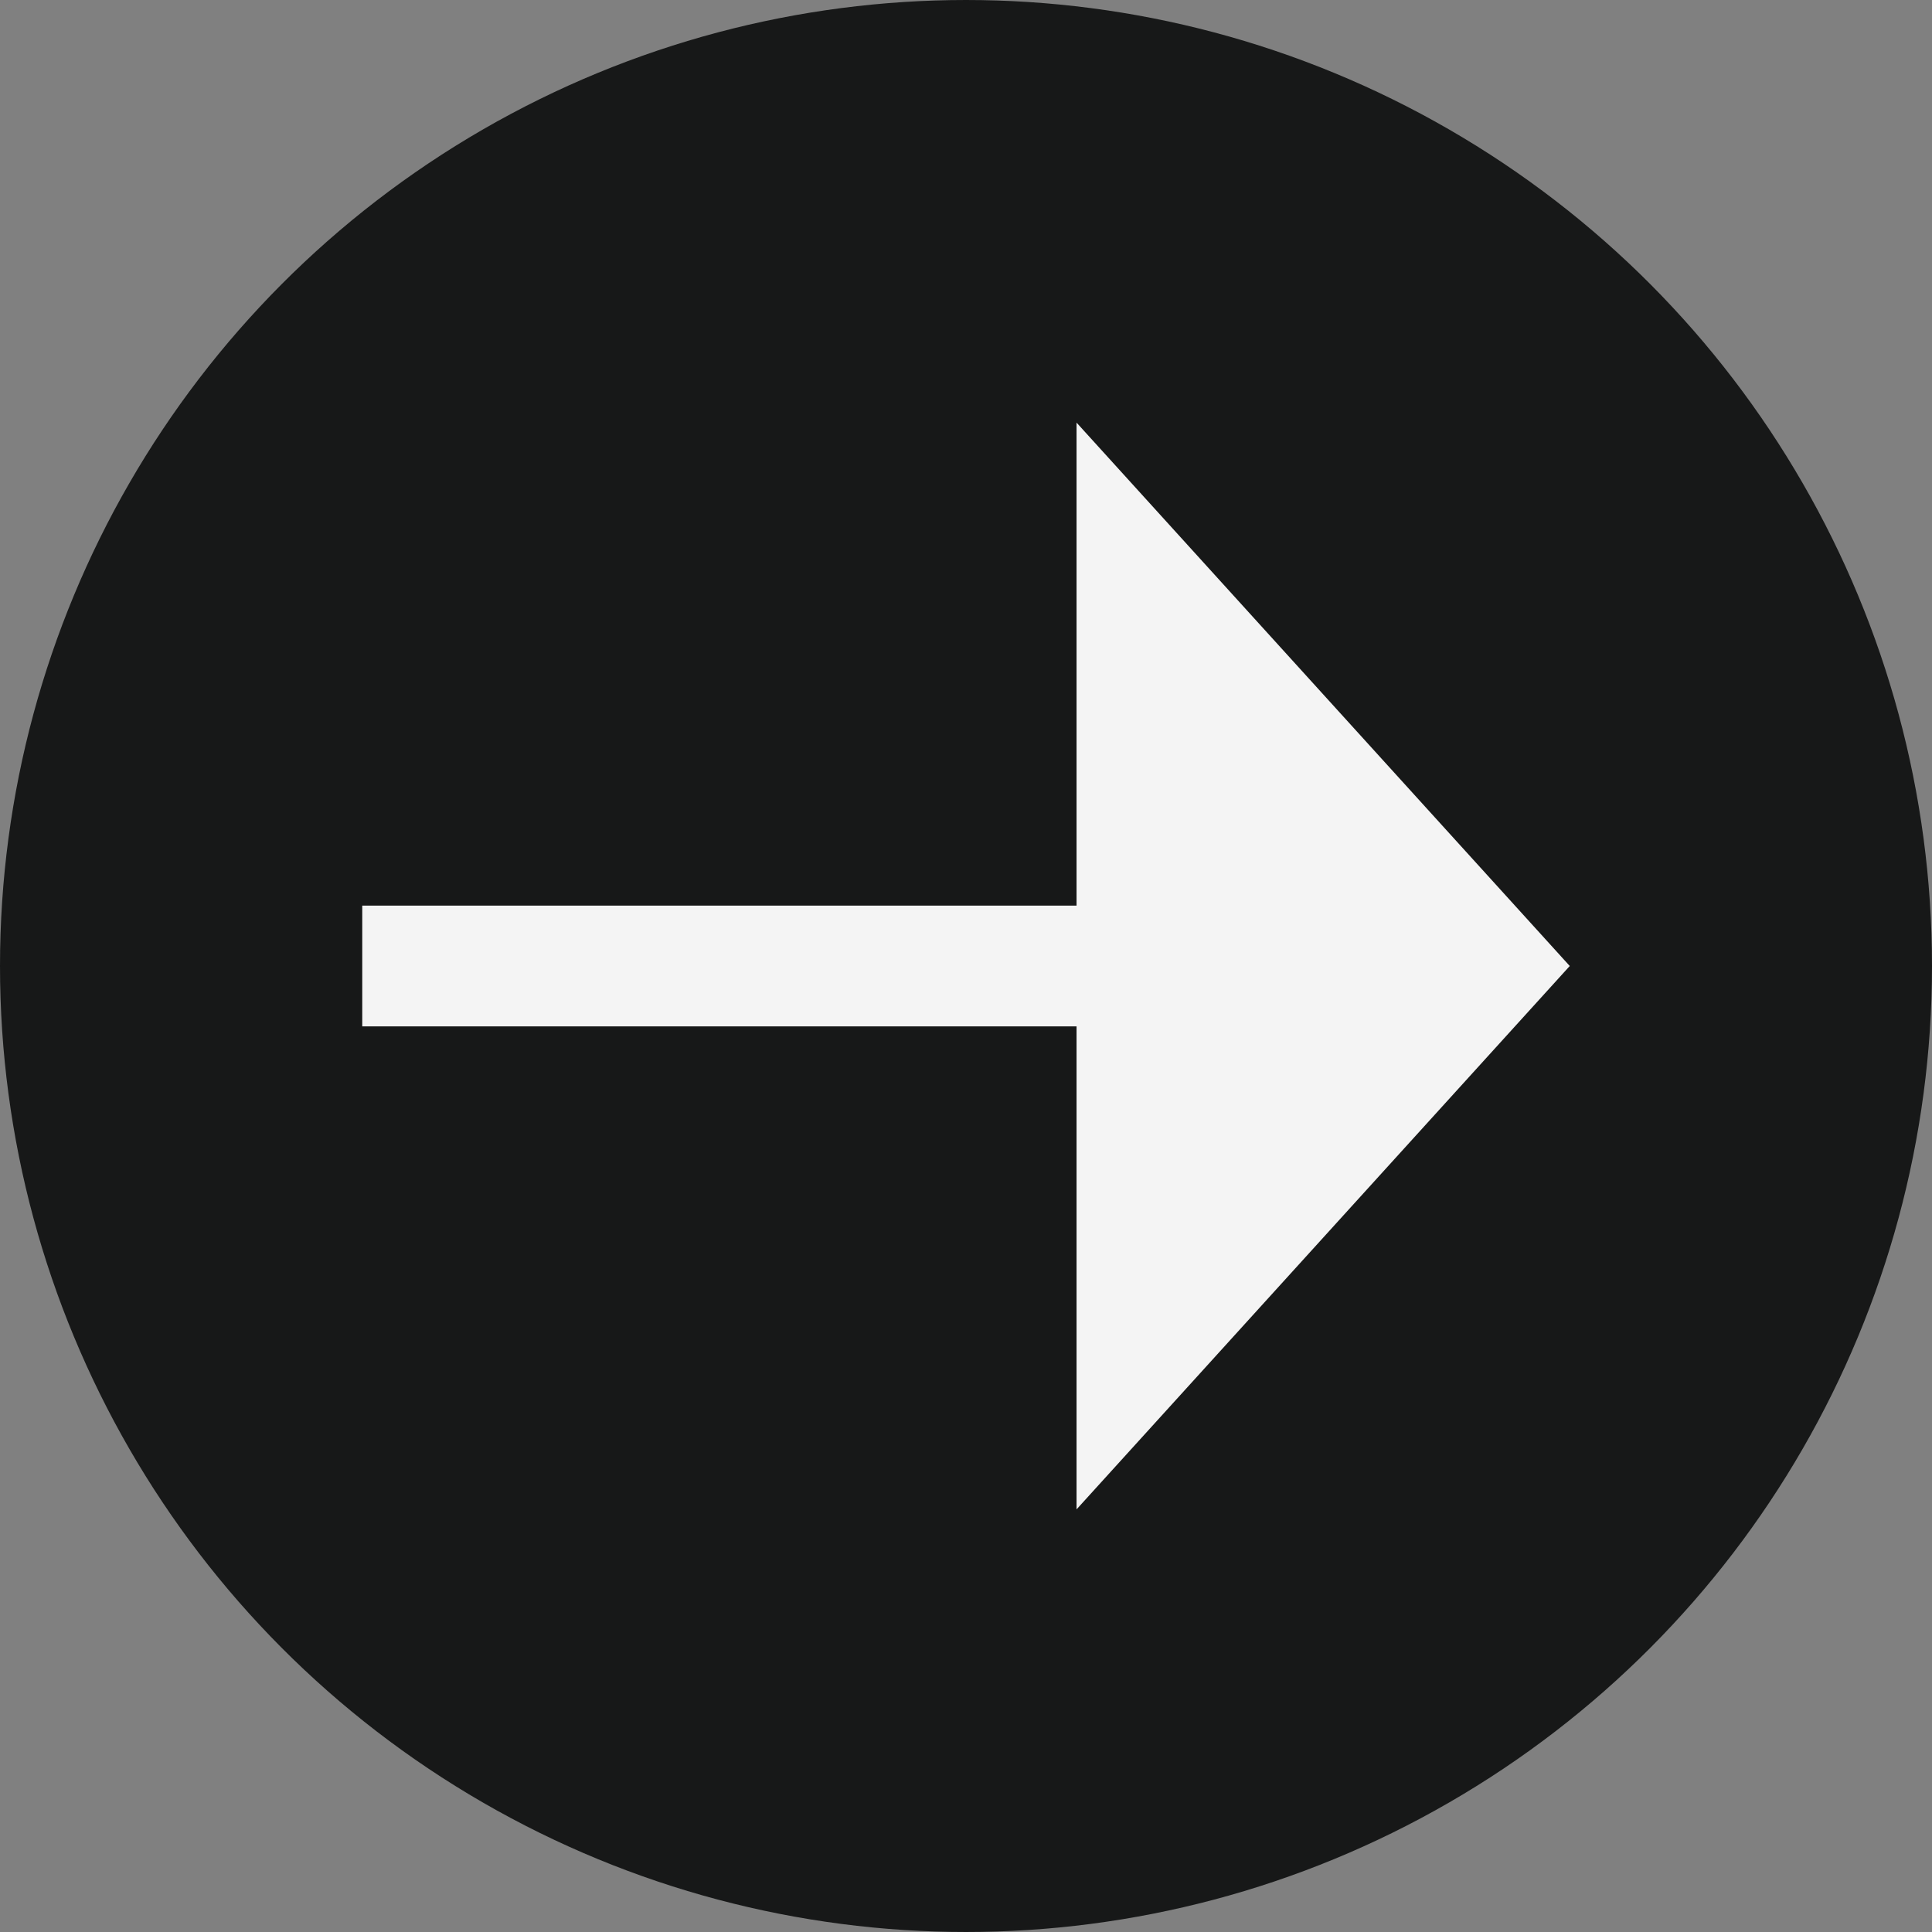 <svg width="32" height="32" viewBox="0 0 32 32" fill="none" xmlns="http://www.w3.org/2000/svg">
<rect x="0" y="0" width="32" height="32" fill="#808080" stroke="none"/>
<circle cx="16" cy="16" r="15" fill="#171818" stroke="#171818" stroke-width="2"/>
<path d="M26 16L17.831 7V15H6V17H17.831V25L26 16Z" fill="#F4F4F4"/>
</svg>
